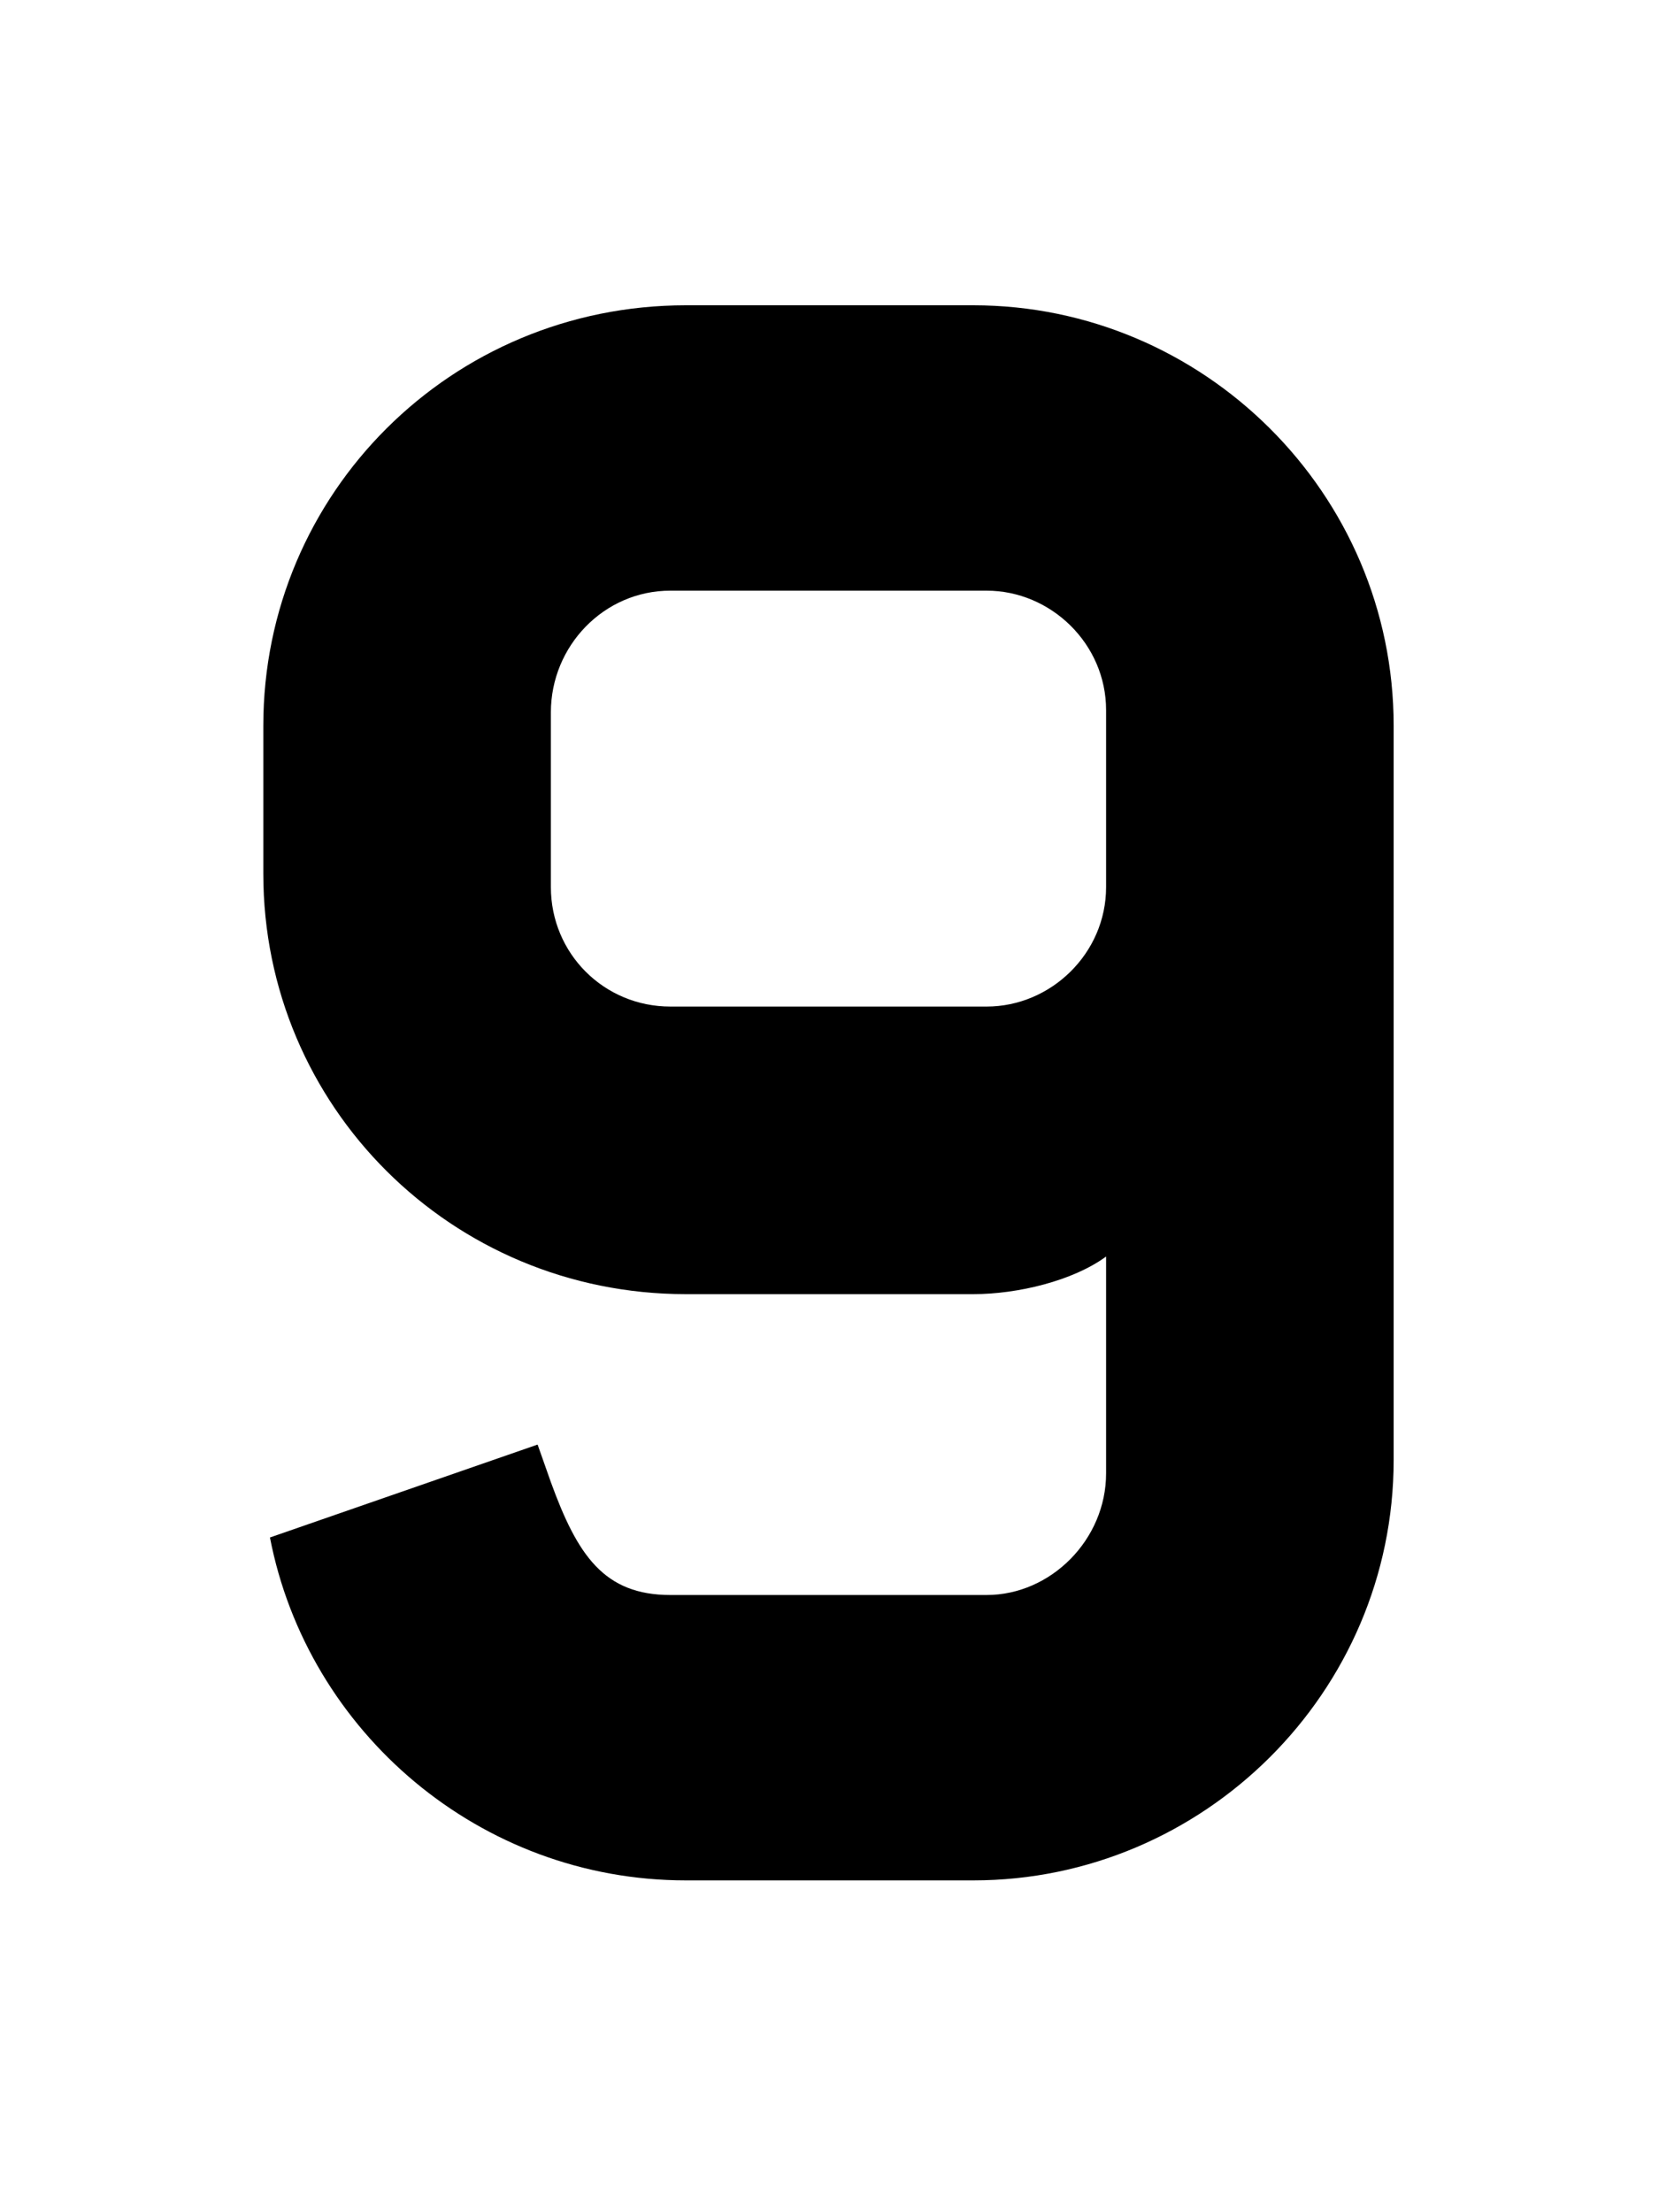 <svg xmlns="http://www.w3.org/2000/svg" fill="none" viewBox="0 0 75 100"><g clip-path="url(#9__a)"><path fill="#000" d="M31.004 85h13c10.4 0 19-8.5 19-19V32.8c0-10.5-8.6-19-19-19h-13c-10.6 0-19.1 8.5-19.1 19v6.7c0 10.5 8.5 19 19.1 19h13c2 0 4.5-.6 6-1.7v9.8c0 3-2.5 5.5-5.4 5.5h-14.3c-3 0-4.2-1.8-5.4-5.1l-.6-1.7-12.1 4.2c1.7 8.8 9.5 15.5 18.8 15.5Zm-.7-39.5c-3 0-5.4-2.4-5.4-5.4v-7.9c0-3 2.4-5.5 5.4-5.5h14.3c2.9 0 5.4 2.4 5.4 5.4v8c0 3-2.5 5.4-5.4 5.4h-14.3Z"/></g><defs><clipPath id="9__a"><path fill="#fff" d="M0 0h75v100H0z"/></clipPath></defs></svg>